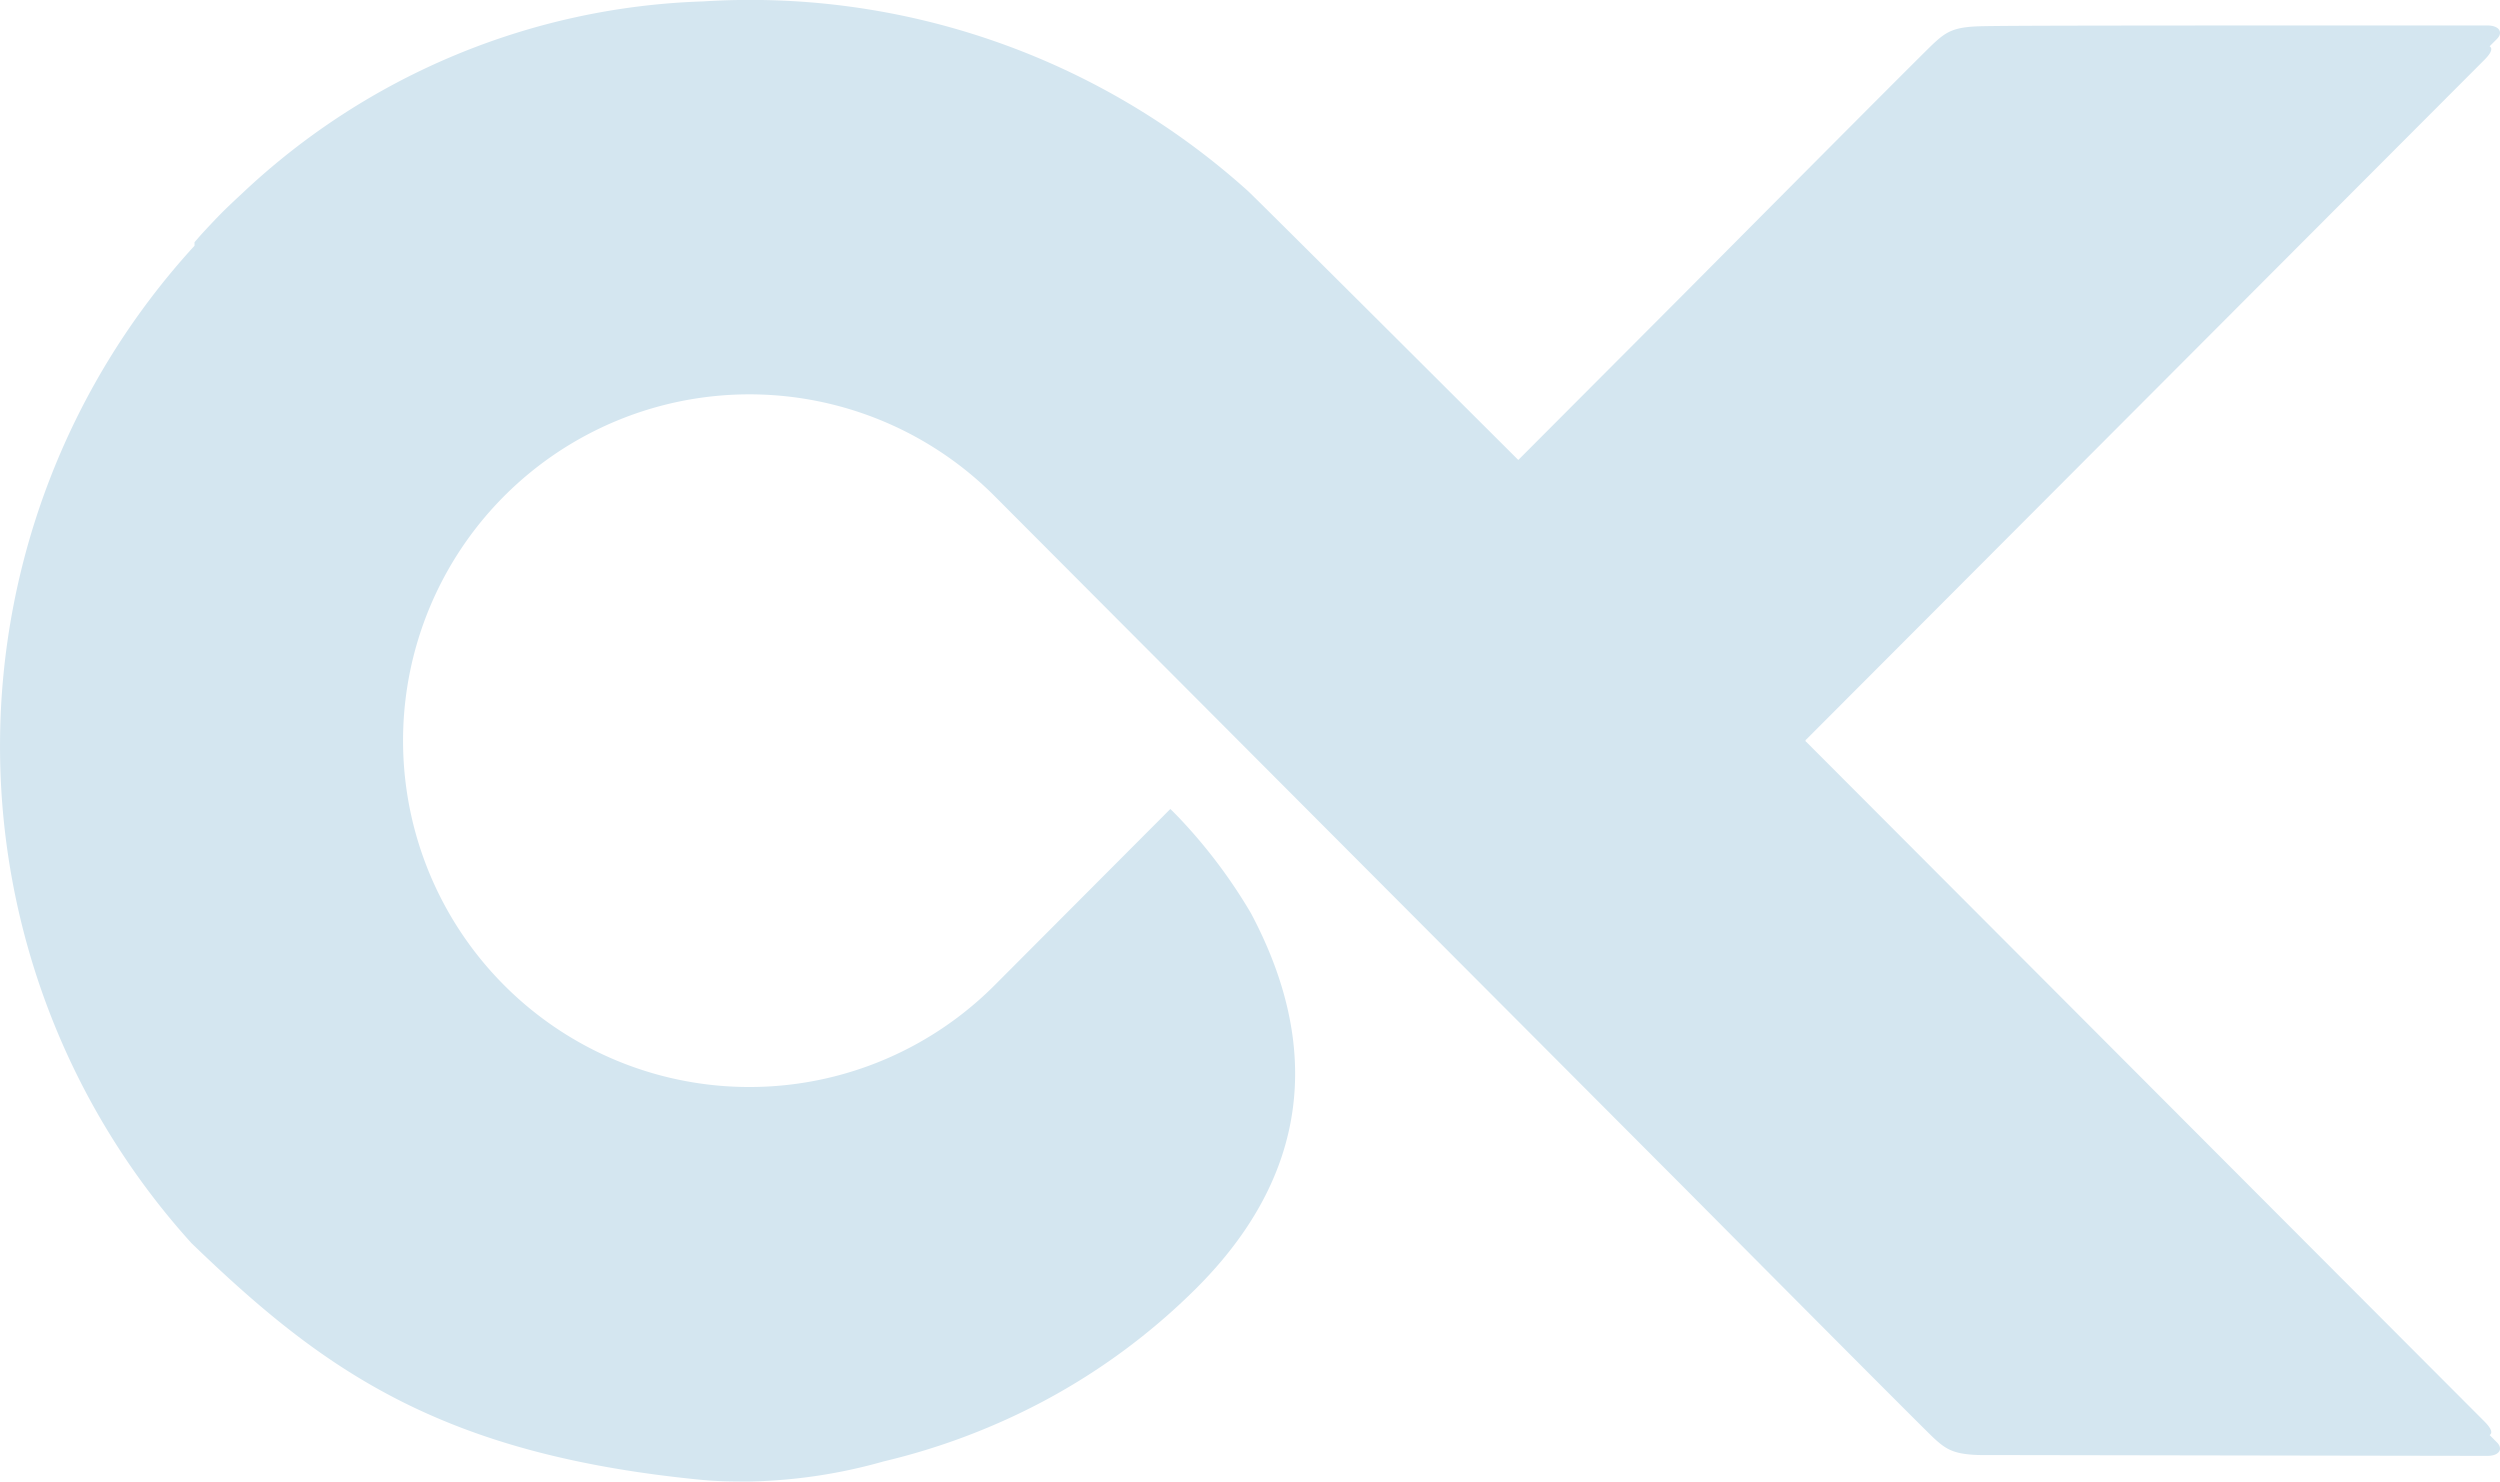 <?xml version="1.0" encoding="UTF-8"?> <svg xmlns="http://www.w3.org/2000/svg" xmlns:xlink="http://www.w3.org/1999/xlink" width="354.716" height="210.21" viewBox="0 0 354.716 210.21"><defs><clipPath id="clip-path"><rect id="Rectangle_2658" data-name="Rectangle 2658" width="354.716" height="210.21" fill="#d4e6f0"></rect></clipPath></defs><g id="Group_674" data-name="Group 674" transform="translate(0 0)"><g id="Group_659" data-name="Group 659" transform="translate(0 0)" clip-path="url(#clip-path)"><path id="Path_980" data-name="Path 980" d="M27.109,176.331c18.551,17.909,35.168,30.03,72.487,33.646,2.234.215,4.493.235,6.752.231a74.944,74.944,0,0,0,19.026-2.854,95.076,95.076,0,0,0,22.371-8.378A91.725,91.725,0,0,0,169.725,182.8c20.008-19.964,14.771-40.045,7.77-53.223a74.525,74.525,0,0,0-10.029-13.362c-.8-.842-1.295-1.322-1.413-1.43L141.3,139.614a49.14,49.14,0,1,1,0-69.042l34.419,34.521,16.714,16.763,13.613,13.653,33.411,33.508s33,33.222,34.826,34.932,2.9,2.379,6.459,2.5l72.179.12c1.675,0,2.3-.971,1.359-1.915l-1.035-1.04c.409-.28.355-.831-.775-1.963-2.221-2.223-96.169-96.376-96.169-96.376a.2.2,0,0,1,0-.369s93.948-94.157,96.169-96.38c1.126-1.128,1.184-1.681.775-1.961l1.035-1.037c.939-.942.315-1.915-1.359-1.915-47.013,0-68.62,0-72.179.12s-4.631.793-6.459,2.5-34.826,34.932-34.826,34.932L215.441,65.249a.761.761,0,0,1-.089-.058s-37.213-37.124-38.275-38.08A105.54,105.54,0,0,0,99.75.2a99.938,99.938,0,0,0-65.326,27.18c-.922.857-1.846,1.713-2.75,2.608-1.037,1.039-2.028,2.1-3.012,3.167-.366.4-.709.811-1.064,1.213l0,.5a105.124,105.124,0,0,0-.486,141.457" transform="translate(0 0)" fill="#d4e6f0"></path></g></g></svg> 